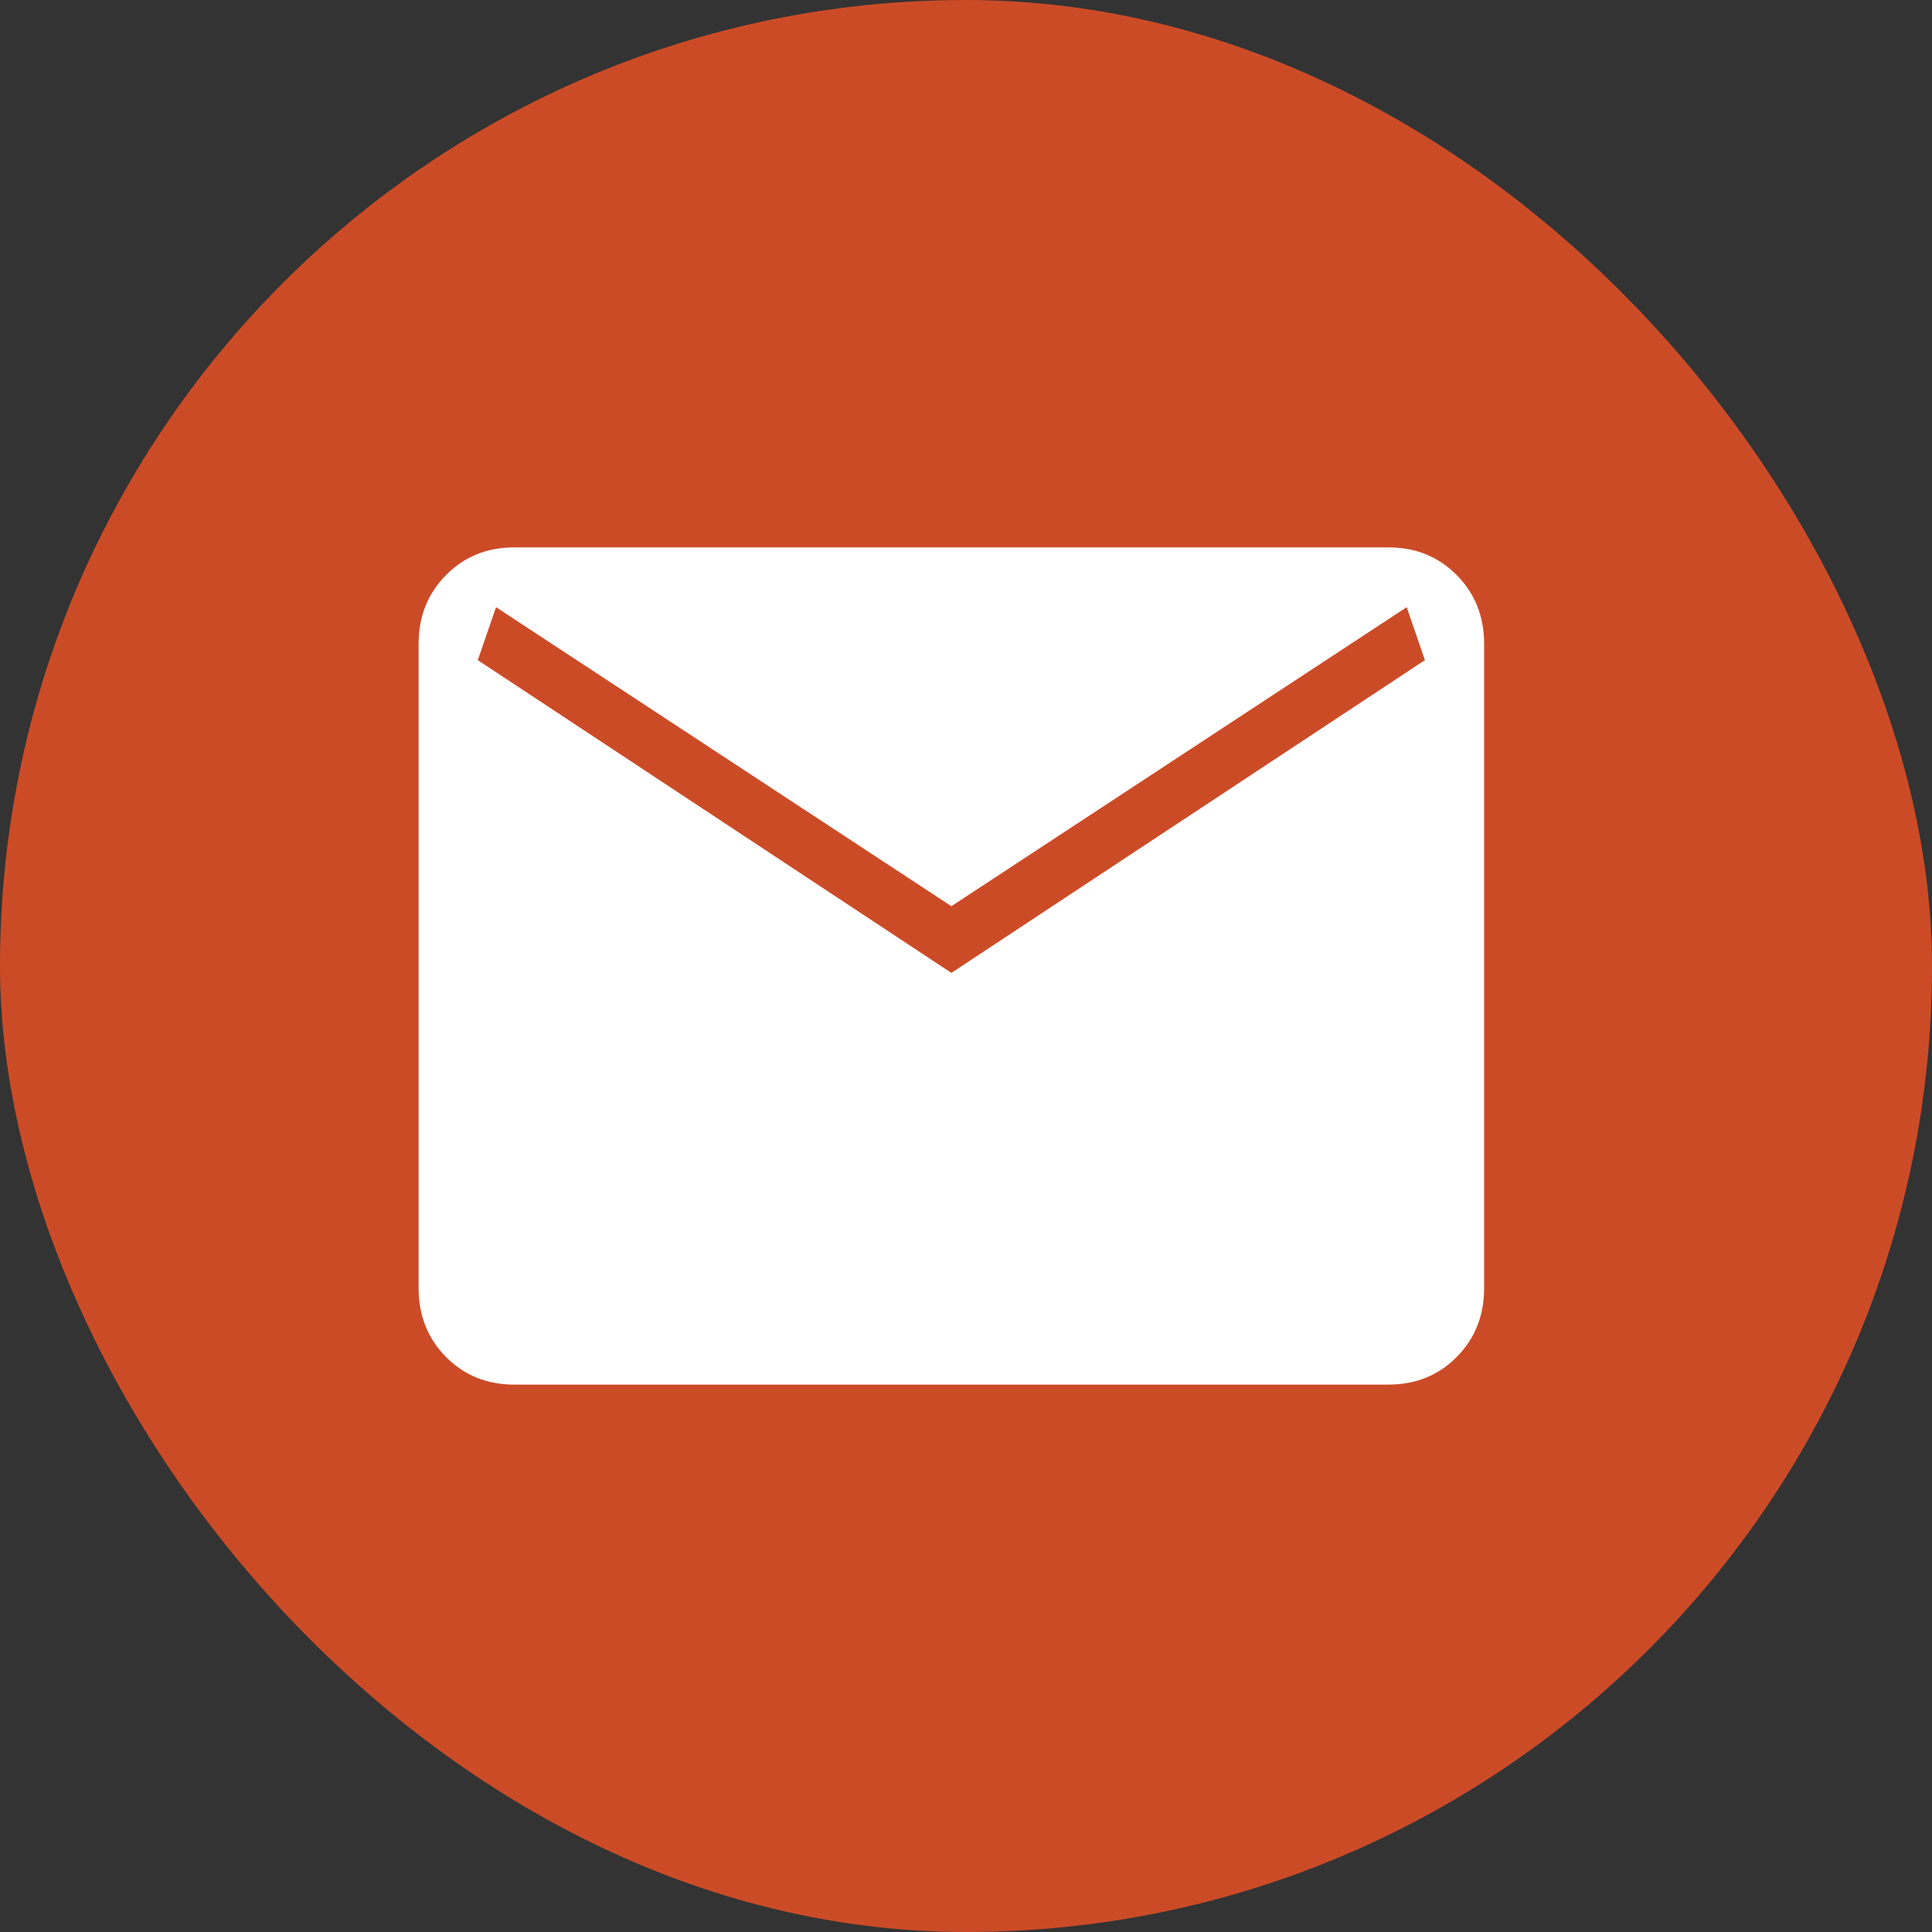 <svg width="60" height="60" viewBox="0 0 60 60" fill="none" xmlns="http://www.w3.org/2000/svg">
<rect x="0" y="0" width="60" height="60" fill="#333333" stroke="none"/>
<rect width="60" height="60" rx="30" fill="#CC4B27"/>
<path d="M15.969 43C15.123 43 14.417 42.714 13.851 42.142C13.284 41.569 13 40.855 13 40.001V19.999C13 19.145 13.284 18.432 13.851 17.86C14.417 17.287 15.123 17 15.969 17H43.122C43.968 17 44.673 17.287 45.24 17.86C45.807 18.432 46.091 19.145 46.091 19.999V40.001C46.091 40.855 45.808 41.568 45.242 42.14C44.674 42.713 43.968 43 43.122 43H15.969ZM29.546 30.214L44.252 20.501L43.686 18.857L29.546 28.143L15.405 18.857L14.838 20.501L29.546 30.214Z" fill="white"/>
</svg>
